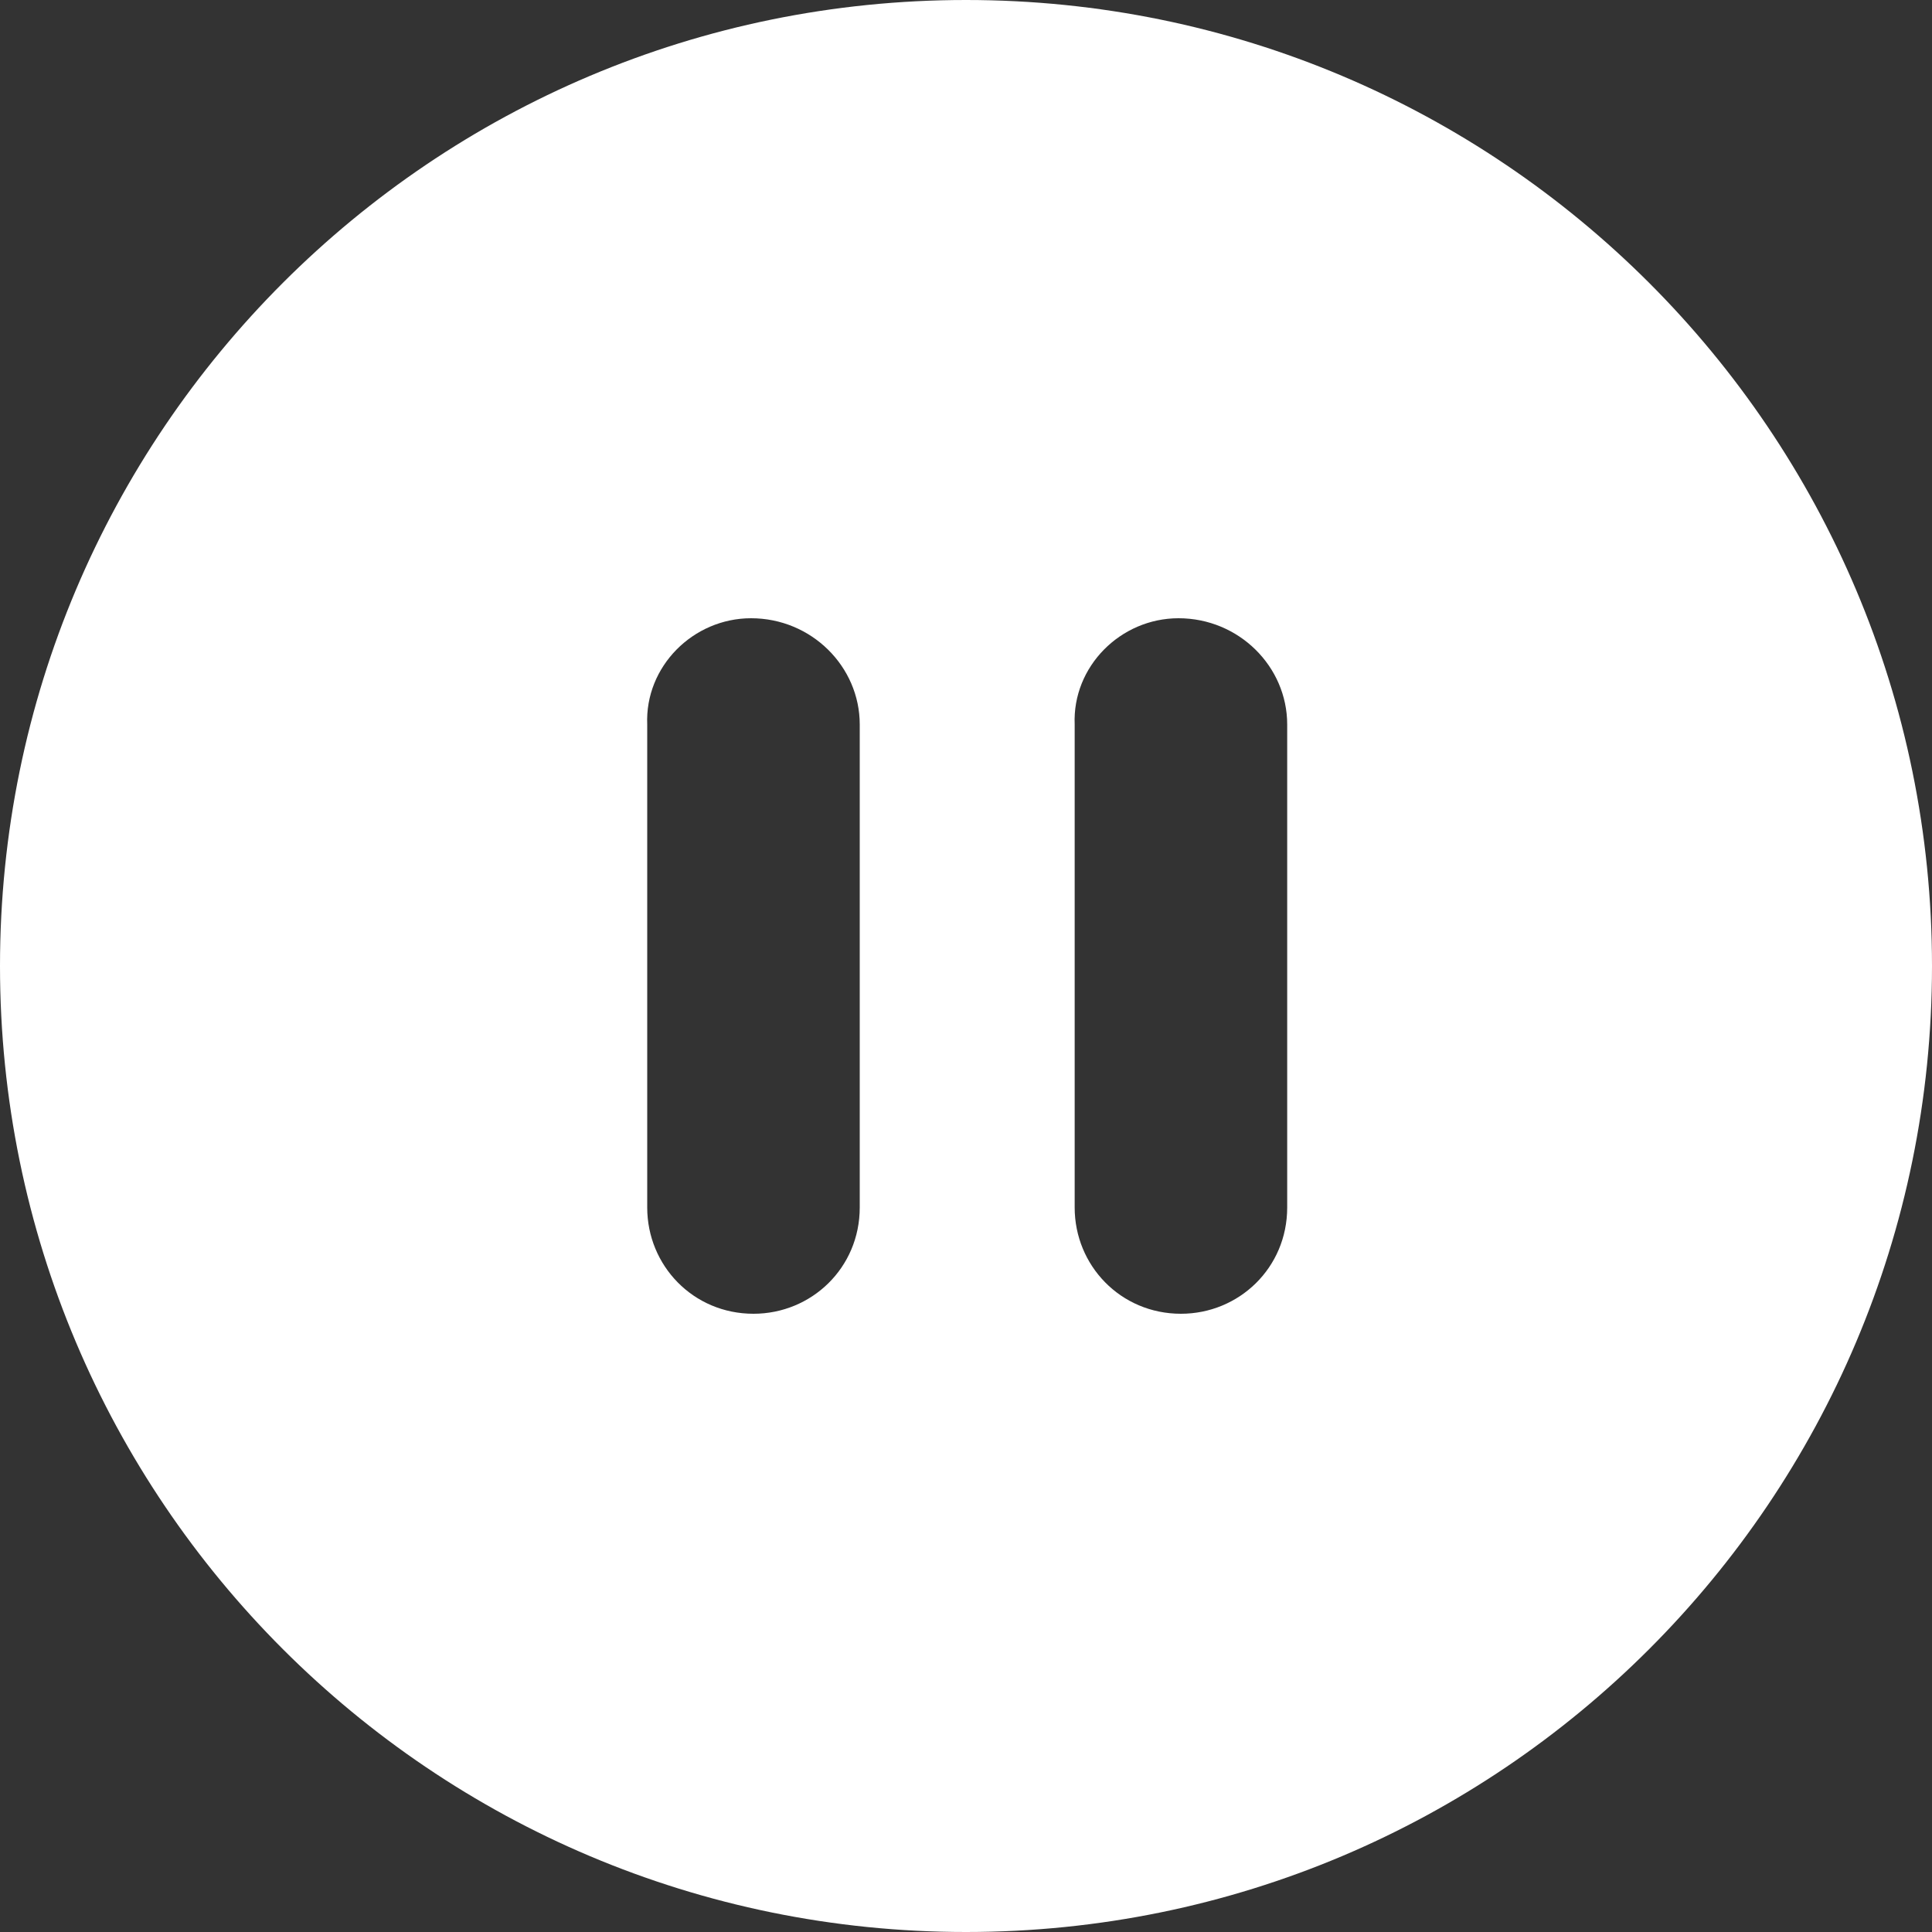 <svg xmlns="http://www.w3.org/2000/svg" version="1.1" xmlns:xlink="http://www.w3.org/1999/xlink" width="512" height="512" x="0" y="0" viewBox="0 0 409.6 409.6" style="enable-background:new 0 0 512 512" xml:space="preserve" class=""><rect x="0" y="0" width="409.6" height="409.6" fill="#333333" stroke="none"/><g><path d="M204.8 0C91.648 0 0 91.648 0 204.8s91.648 204.8 204.8 204.8 204.8-91.648 204.8-204.8S317.952 0 204.8 0zm-22.528 256c0 12.8-10.24 22.528-22.528 22.528-12.8 0-22.528-10.24-22.528-22.528V153.6c-.512-12.288 9.728-22.528 22.016-22.528 12.8 0 23.04 10.24 23.04 22.528V256zm90.624 0c0 12.8-10.24 22.528-22.528 22.528-12.8 0-22.528-10.24-22.528-22.528V153.6c-.512-12.288 9.728-22.528 22.016-22.528 12.8 0 23.04 10.24 23.04 22.528V256z" fill="#ffffff" opacity="1" data-original="#000000"></path></g></svg>